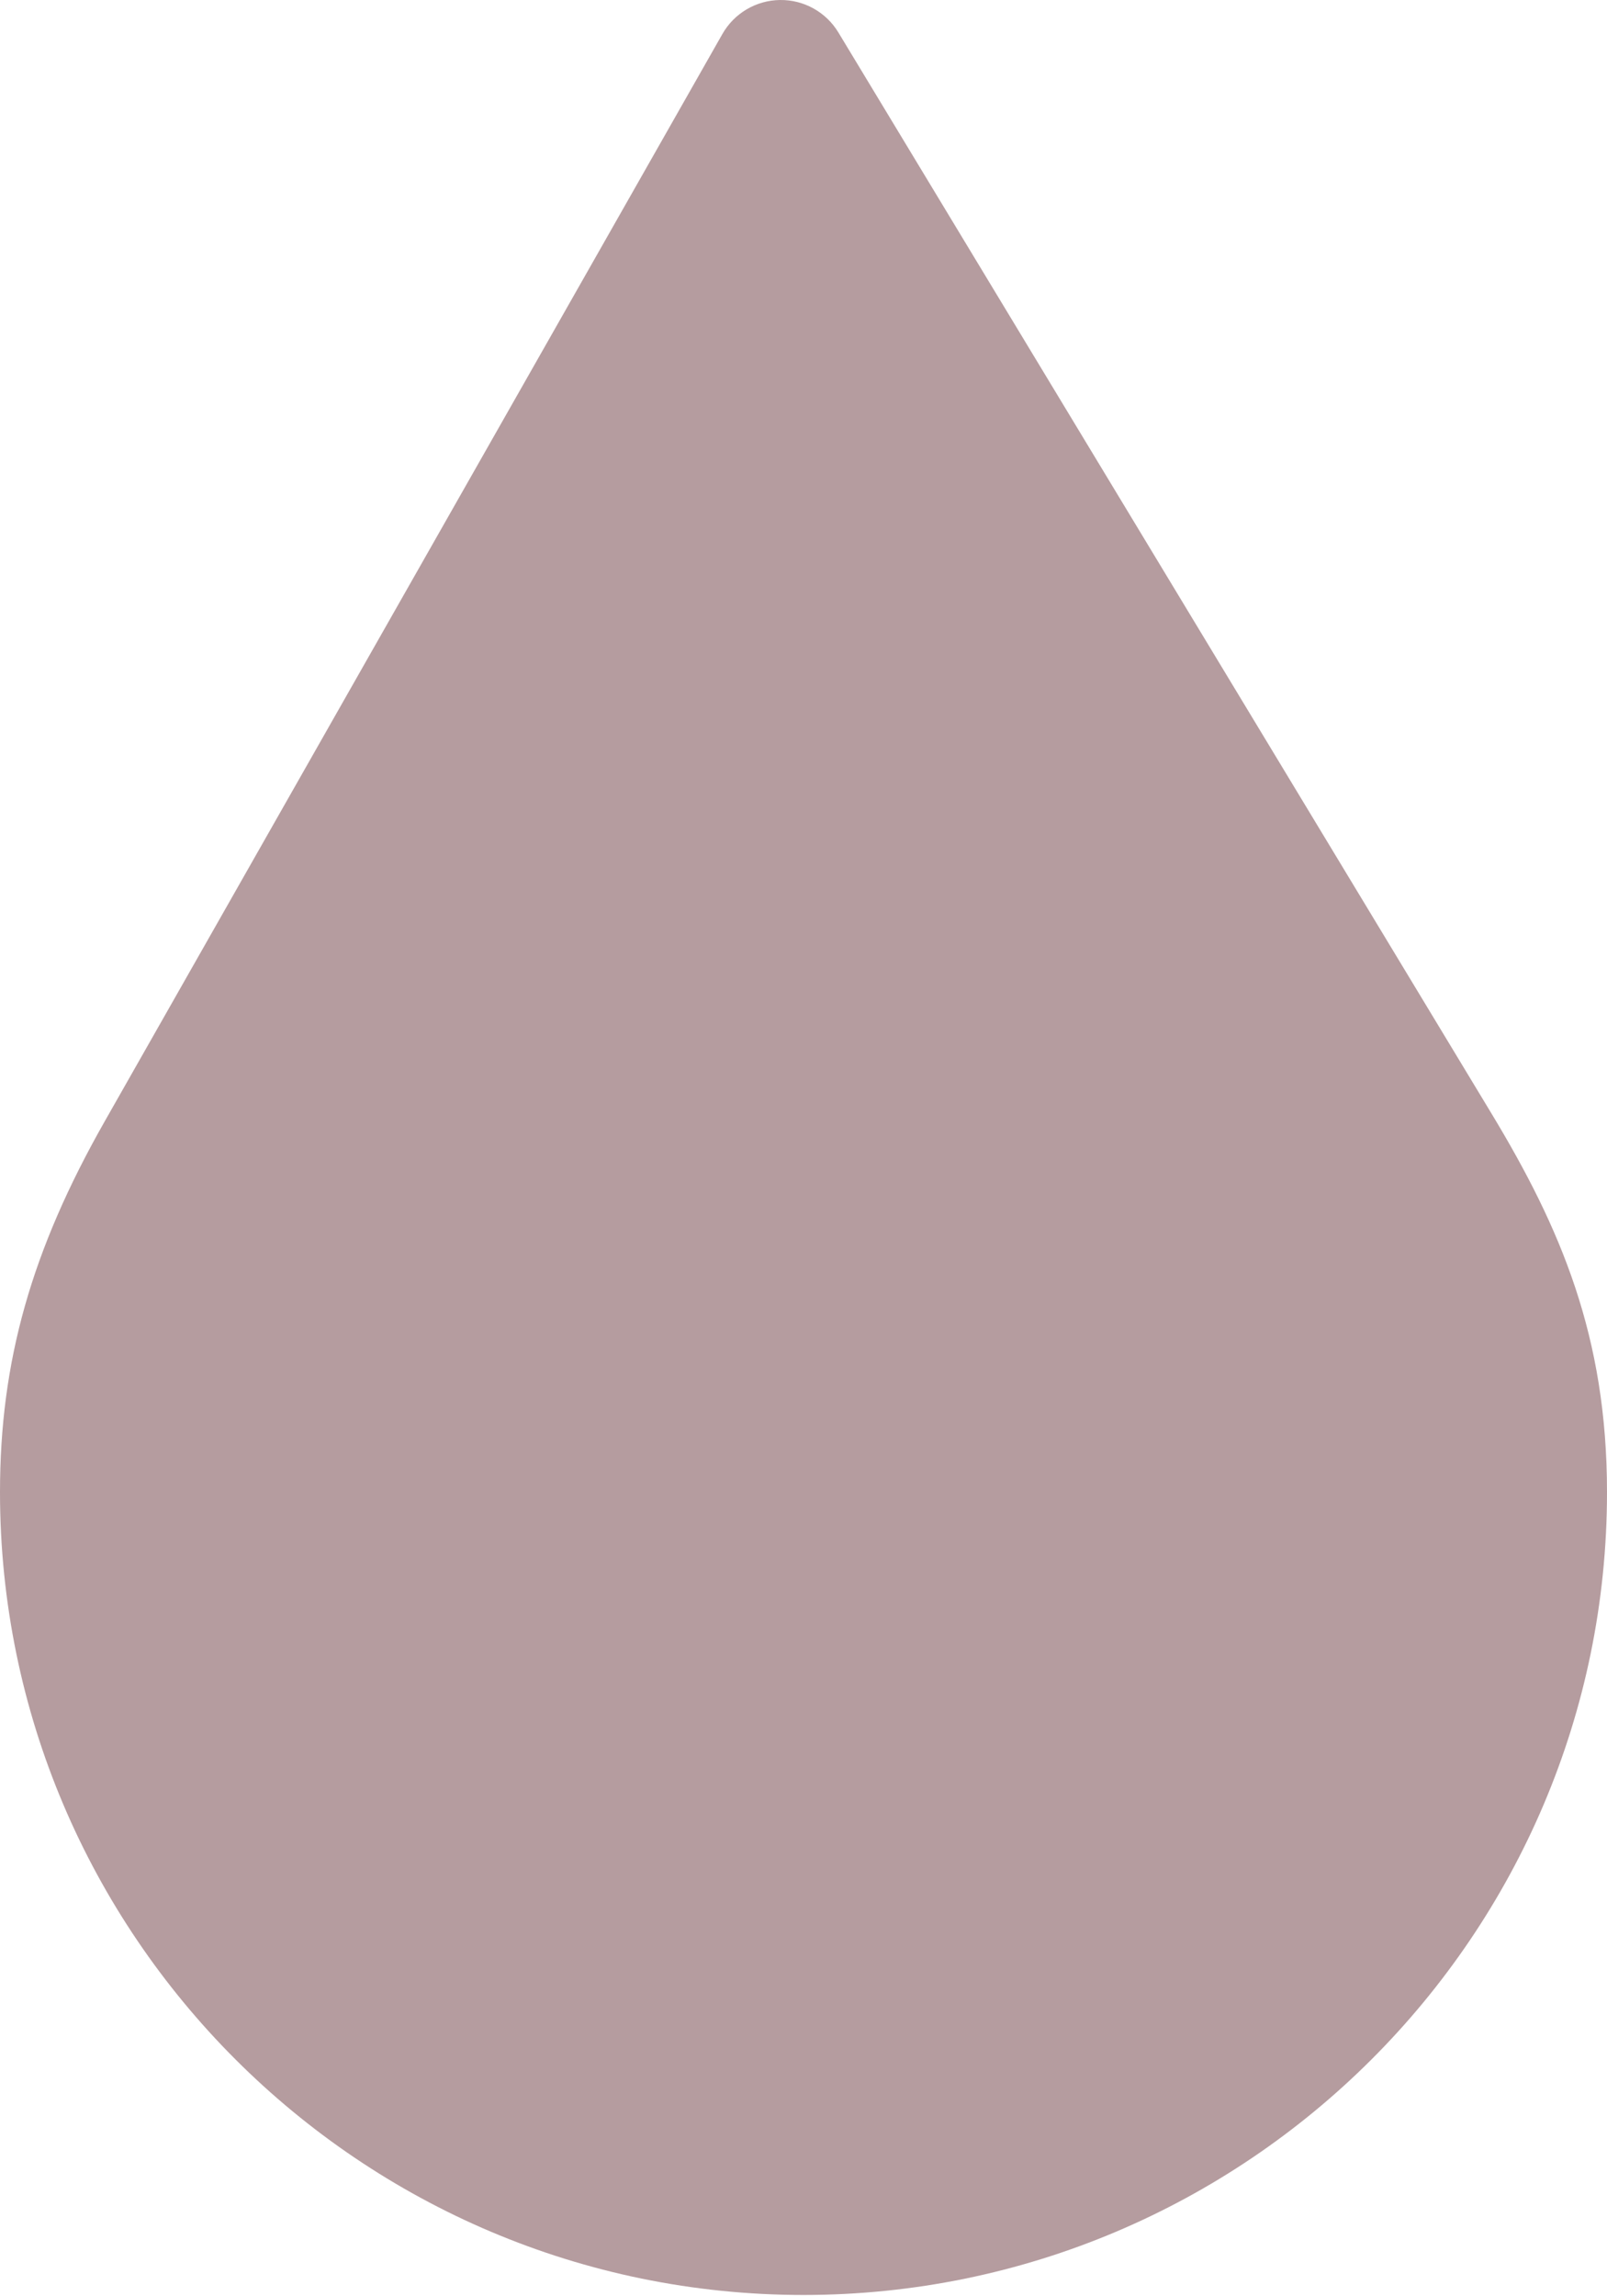 <?xml version="1.0" encoding="UTF-8"?> <svg xmlns="http://www.w3.org/2000/svg" width="308" height="440" viewBox="0 0 308 440" fill="none"> <path d="M285.839 213.33L160.686 6.222C158.32 2.307 154.059 -0.063 149.485 0.001C144.911 0.062 140.713 2.543 138.453 6.52L20.071 214.862C6.003 239.621 0 260.87 0 285.911C0 370.739 69.084 439.75 154 439.75C238.916 439.75 308 370.738 308 285.911C307.999 256.107 299.14 235.34 285.839 213.33Z" fill="#B59C9F"></path> </svg> 